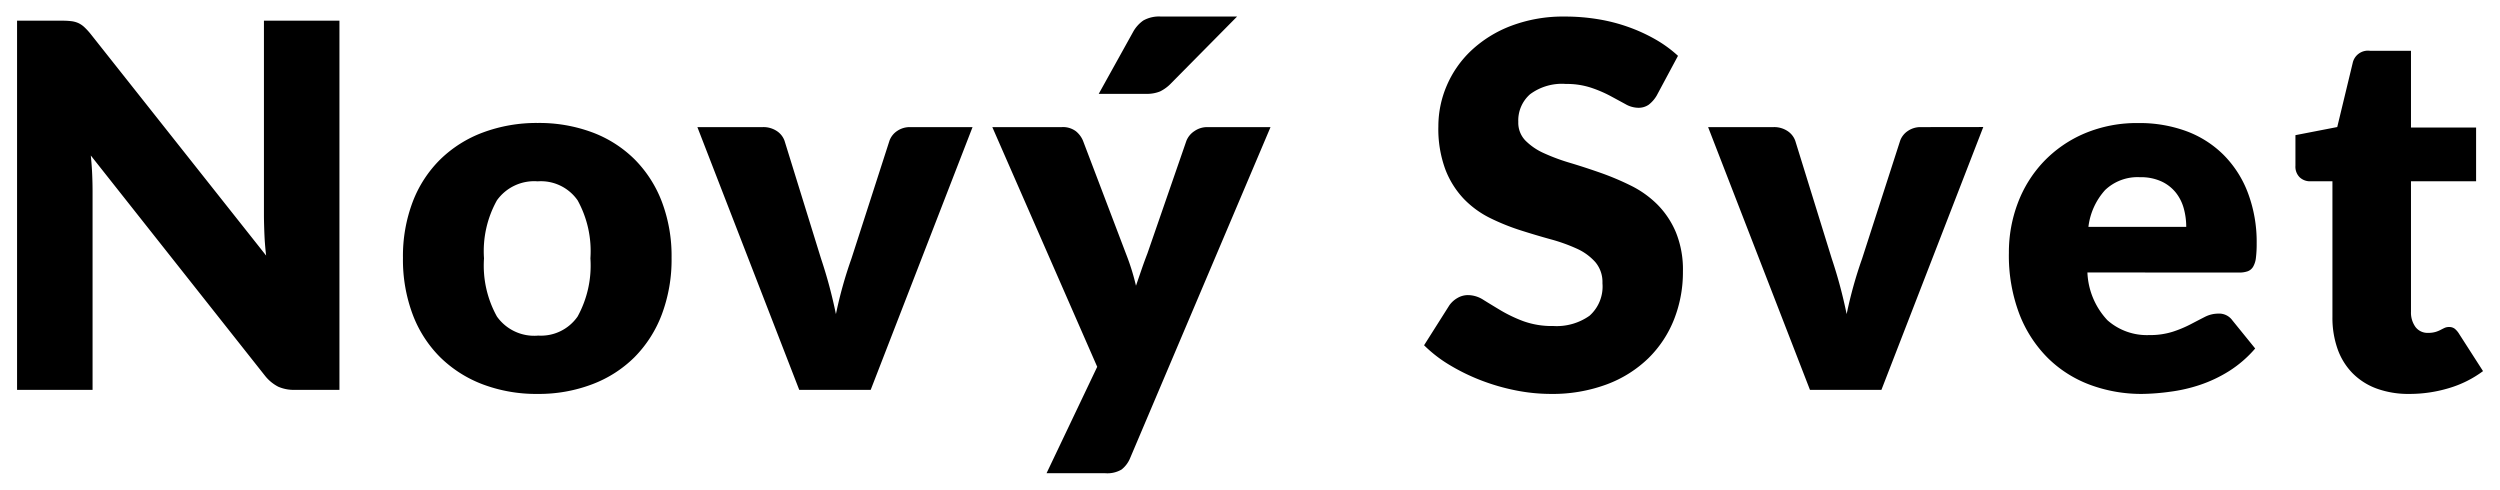 <svg xmlns="http://www.w3.org/2000/svg" xmlns:xlink="http://www.w3.org/1999/xlink" width="148" height="29" viewBox="0 0 148 29">
  <defs>
    <clipPath id="clip-logo_cierne">
      <rect width="148" height="29"/>
    </clipPath>
  </defs>
  <g id="logo_cierne" data-name="logo cierne" clip-path="url(#clip-logo_cierne)">
    <path id="Path_24889" data-name="Path 24889" d="M21.2-21.855V0h-2.64a2.3,2.3,0,0,1-.983-.187,2.4,2.4,0,0,1-.788-.653L6.48-13.875q.06.585.083,1.132t.022,1.028V0H2.115V-21.855h2.67a4.3,4.3,0,0,1,.555.03,1.417,1.417,0,0,1,.405.112,1.352,1.352,0,0,1,.345.233,3.943,3.943,0,0,1,.375.405L16.86-7.95q-.075-.63-.1-1.223t-.03-1.118V-21.855ZM32.94-15.8a8.984,8.984,0,0,1,3.225.555,7.073,7.073,0,0,1,2.5,1.59,7.162,7.162,0,0,1,1.62,2.513,9.064,9.064,0,0,1,.577,3.322,9.228,9.228,0,0,1-.577,3.353,7.212,7.212,0,0,1-1.62,2.535,7.107,7.107,0,0,1-2.5,1.6A8.876,8.876,0,0,1,32.94.24a8.98,8.98,0,0,1-3.247-.563,7.247,7.247,0,0,1-2.52-1.6,7.107,7.107,0,0,1-1.635-2.535,9.228,9.228,0,0,1-.578-3.353,9.064,9.064,0,0,1,.578-3.322,7.058,7.058,0,0,1,1.635-2.513,7.213,7.213,0,0,1,2.52-1.59A9.089,9.089,0,0,1,32.94-15.8Zm0,12.585A2.641,2.641,0,0,0,35.3-4.343a6.263,6.263,0,0,0,.757-3.443A6.223,6.223,0,0,0,35.3-11.22a2.647,2.647,0,0,0-2.362-1.125,2.713,2.713,0,0,0-2.415,1.125,6.174,6.174,0,0,0-.765,3.435,6.214,6.214,0,0,0,.765,3.443A2.706,2.706,0,0,0,32.94-3.21ZM58.68-15.555,52.65,0H48.42L42.39-15.555h3.87a1.433,1.433,0,0,1,.833.233,1.158,1.158,0,0,1,.457.577L49.71-7.77q.285.855.5,1.665t.382,1.62A24.914,24.914,0,0,1,51.51-7.77l2.25-6.975a1.17,1.17,0,0,1,.45-.577,1.319,1.319,0,0,1,.78-.233Zm17.64,0L68.01,4.035a1.664,1.664,0,0,1-.51.682,1.66,1.66,0,0,1-.96.218H63.06l3-6.3-6.21-14.19h4.11a1.28,1.28,0,0,1,.832.24,1.432,1.432,0,0,1,.428.57L67.77-8.04a13.576,13.576,0,0,1,.585,1.875l.33-.96q.165-.48.345-.945l2.31-6.675a1.236,1.236,0,0,1,.48-.577,1.315,1.315,0,0,1,.75-.233ZM74.34-22.1l-3.9,3.945a2.321,2.321,0,0,1-.66.488,2.065,2.065,0,0,1-.84.142H66.15L68.19-21.2a2.011,2.011,0,0,1,.6-.667,1.9,1.9,0,0,1,1.05-.233Zm24.84,4.68a1.9,1.9,0,0,1-.473.54,1.057,1.057,0,0,1-.637.18,1.56,1.56,0,0,1-.743-.218q-.4-.218-.9-.488a7.469,7.469,0,0,0-1.147-.487,4.591,4.591,0,0,0-1.47-.217,3.163,3.163,0,0,0-2.122.607,2.067,2.067,0,0,0-.7,1.643,1.513,1.513,0,0,0,.42,1.1,3.621,3.621,0,0,0,1.1.75,11.818,11.818,0,0,0,1.56.577q.877.263,1.793.585a16.031,16.031,0,0,1,1.793.757,5.978,5.978,0,0,1,1.56,1.11,5.181,5.181,0,0,1,1.1,1.643,5.84,5.84,0,0,1,.42,2.332,7.6,7.6,0,0,1-.525,2.835,6.638,6.638,0,0,1-1.522,2.3,7.067,7.067,0,0,1-2.46,1.545A9.2,9.2,0,0,1,92.91.24,10.649,10.649,0,0,1,90.832.03a12.338,12.338,0,0,1-2.048-.593,11.874,11.874,0,0,1-1.86-.908A7.9,7.9,0,0,1,85.41-2.64l1.5-2.37a1.5,1.5,0,0,1,.473-.427,1.233,1.233,0,0,1,.637-.173,1.708,1.708,0,0,1,.908.285q.458.285,1.035.63a8.422,8.422,0,0,0,1.327.63,4.977,4.977,0,0,0,1.77.285,3.37,3.37,0,0,0,2.145-.608,2.313,2.313,0,0,0,.765-1.928,1.822,1.822,0,0,0-.42-1.245,3.245,3.245,0,0,0-1.1-.8,10.158,10.158,0,0,0-1.552-.555q-.87-.24-1.785-.532a13.059,13.059,0,0,1-1.785-.72,5.633,5.633,0,0,1-1.552-1.125,5.264,5.264,0,0,1-1.1-1.74,6.909,6.909,0,0,1-.42-2.573,6.1,6.1,0,0,1,.495-2.4A6.2,6.2,0,0,1,88.2-20.085a7.154,7.154,0,0,1,2.355-1.462A8.7,8.7,0,0,1,93.75-22.1a11.981,11.981,0,0,1,1.957.157,10.291,10.291,0,0,1,1.808.465,9.926,9.926,0,0,1,1.6.735,7.366,7.366,0,0,1,1.327.968Zm19.335,1.86L112.485,0h-4.23l-6.03-15.555h3.87a1.433,1.433,0,0,1,.833.233,1.158,1.158,0,0,1,.457.577l2.16,6.975q.285.855.5,1.665t.382,1.62a24.915,24.915,0,0,1,.915-3.285l2.25-6.975a1.17,1.17,0,0,1,.45-.577,1.319,1.319,0,0,1,.78-.233Zm12.015,5.91a4.1,4.1,0,0,0-.143-1.08,2.618,2.618,0,0,0-.465-.937,2.366,2.366,0,0,0-.848-.667,2.9,2.9,0,0,0-1.275-.255,2.782,2.782,0,0,0-2.07.758,3.947,3.947,0,0,0-.99,2.182Zm-5.85,2.7a4.385,4.385,0,0,0,1.185,2.828,3.526,3.526,0,0,0,2.475.878,4.43,4.43,0,0,0,1.4-.2,7.037,7.037,0,0,0,1.042-.435q.458-.24.84-.435a1.744,1.744,0,0,1,.8-.2.961.961,0,0,1,.84.4l1.35,1.665a6.912,6.912,0,0,1-1.553,1.342,8.067,8.067,0,0,1-1.71.81,9.269,9.269,0,0,1-1.755.405A13.17,13.17,0,0,1,127.92.24a8.733,8.733,0,0,1-3.067-.533,7.049,7.049,0,0,1-2.505-1.582,7.467,7.467,0,0,1-1.695-2.61,9.752,9.752,0,0,1-.622-3.63,8.215,8.215,0,0,1,.533-2.955,7.278,7.278,0,0,1,1.53-2.445,7.285,7.285,0,0,1,2.415-1.665,7.971,7.971,0,0,1,3.2-.615,8.009,8.009,0,0,1,2.828.48,6.147,6.147,0,0,1,2.2,1.4,6.367,6.367,0,0,1,1.44,2.242A8.229,8.229,0,0,1,134.7-8.67a6.565,6.565,0,0,1-.045.855,1.353,1.353,0,0,1-.165.525.628.628,0,0,1-.323.27,1.51,1.51,0,0,1-.518.075ZM143.745.24a5.484,5.484,0,0,1-1.958-.323A3.888,3.888,0,0,1,140.363-1a3.9,3.9,0,0,1-.878-1.433,5.546,5.546,0,0,1-.3-1.875v-8.04h-1.32a.881.881,0,0,1-.615-.233.877.877,0,0,1-.255-.683v-1.815l2.475-.48.915-3.795a.924.924,0,0,1,1.02-.72h2.43v4.545h3.855v3.18h-3.855V-4.62a1.454,1.454,0,0,0,.263.893.887.887,0,0,0,.757.352,1.489,1.489,0,0,0,.428-.053,1.7,1.7,0,0,0,.3-.12q.128-.067.24-.12a.615.615,0,0,1,.262-.053.541.541,0,0,1,.338.1,1.208,1.208,0,0,1,.262.307L148.1-1.11A6.417,6.417,0,0,1,146.07-.1,8.047,8.047,0,0,1,143.745.24Z" transform="translate(-1.105 23.08)"/>
  </g>
</svg>
